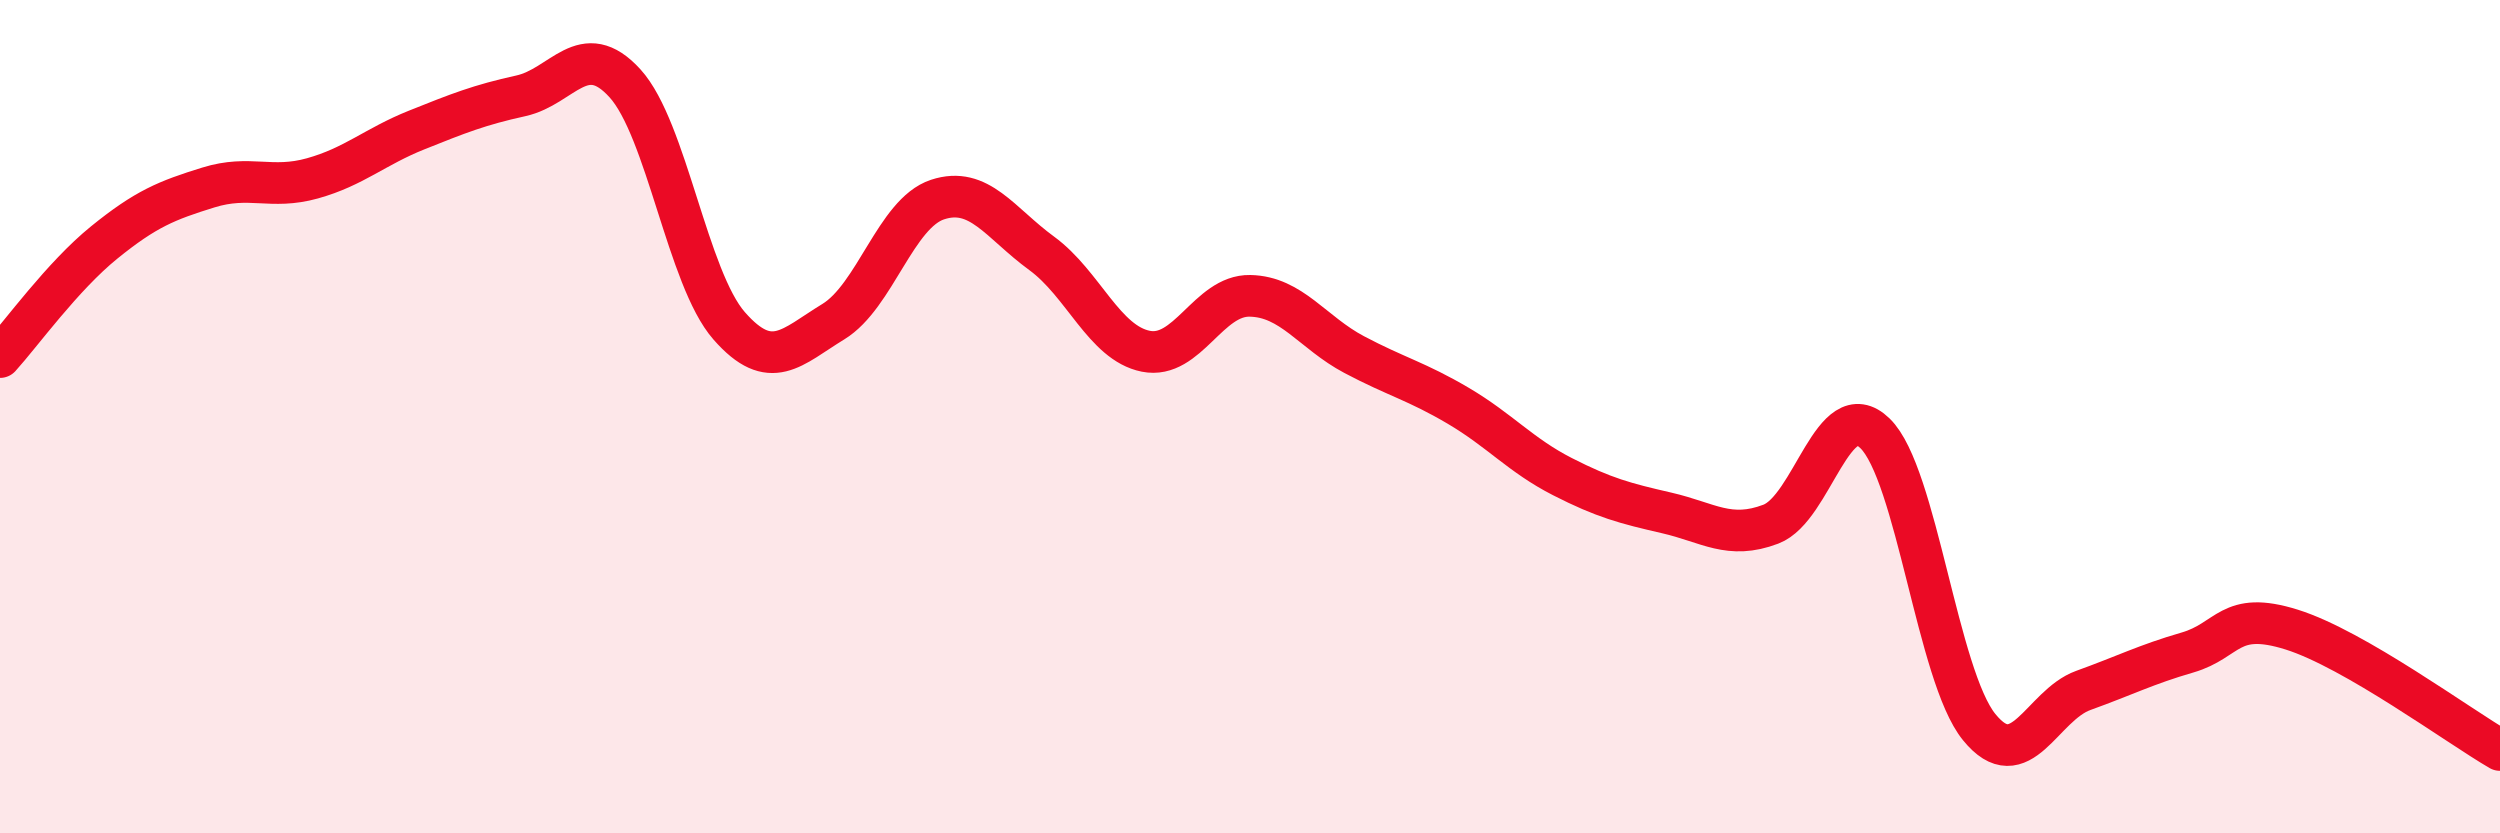 
    <svg width="60" height="20" viewBox="0 0 60 20" xmlns="http://www.w3.org/2000/svg">
      <path
        d="M 0,8.57 C 0.5,8.02 1.5,6.63 2.5,5.82 C 3.5,5.01 4,4.81 5,4.5 C 6,4.19 6.5,4.56 7.5,4.28 C 8.5,4 9,3.52 10,3.12 C 11,2.72 11.5,2.52 12.5,2.3 C 13.5,2.08 14,0.9 15,2 C 16,3.1 16.5,6.68 17.5,7.82 C 18.5,8.96 19,8.33 20,7.72 C 21,7.11 21.5,5.12 22.5,4.79 C 23.5,4.46 24,5.35 25,6.08 C 26,6.81 26.5,8.23 27.5,8.43 C 28.5,8.63 29,7.08 30,7.1 C 31,7.12 31.5,7.98 32.5,8.51 C 33.5,9.04 34,9.15 35,9.74 C 36,10.33 36.5,10.93 37.5,11.44 C 38.5,11.95 39,12.08 40,12.31 C 41,12.54 41.5,12.96 42.5,12.58 C 43.5,12.2 44,9.43 45,10.4 C 46,11.37 46.5,16.22 47.5,17.45 C 48.5,18.68 49,16.93 50,16.57 C 51,16.21 51.5,15.95 52.5,15.66 C 53.5,15.37 53.5,14.64 55,15.11 C 56.5,15.58 59,17.42 60,18L60 20L0 20Z"
        fill="#EB0A25"
        opacity="0.1"
        stroke-linecap="round"
        stroke-linejoin="round"
      />
      <path
        d="M 0,8.57 C 0.5,8.02 1.5,6.63 2.5,5.82 C 3.5,5.01 4,4.81 5,4.5 C 6,4.19 6.5,4.56 7.5,4.28 C 8.5,4 9,3.52 10,3.12 C 11,2.72 11.5,2.52 12.5,2.3 C 13.5,2.08 14,0.9 15,2 C 16,3.1 16.5,6.68 17.5,7.82 C 18.5,8.96 19,8.33 20,7.72 C 21,7.11 21.5,5.12 22.5,4.79 C 23.5,4.46 24,5.35 25,6.08 C 26,6.81 26.5,8.23 27.5,8.43 C 28.5,8.63 29,7.08 30,7.1 C 31,7.12 31.5,7.98 32.5,8.51 C 33.5,9.04 34,9.15 35,9.74 C 36,10.33 36.5,10.93 37.5,11.44 C 38.5,11.95 39,12.08 40,12.31 C 41,12.54 41.5,12.96 42.5,12.58 C 43.5,12.2 44,9.43 45,10.4 C 46,11.37 46.5,16.22 47.5,17.45 C 48.5,18.68 49,16.93 50,16.57 C 51,16.21 51.5,15.95 52.5,15.66 C 53.5,15.37 53.5,14.64 55,15.11 C 56.5,15.58 59,17.42 60,18"
        stroke="#EB0A25"
        stroke-width="1"
        fill="none"
        stroke-linecap="round"
        stroke-linejoin="round"
      />
    </svg>
  